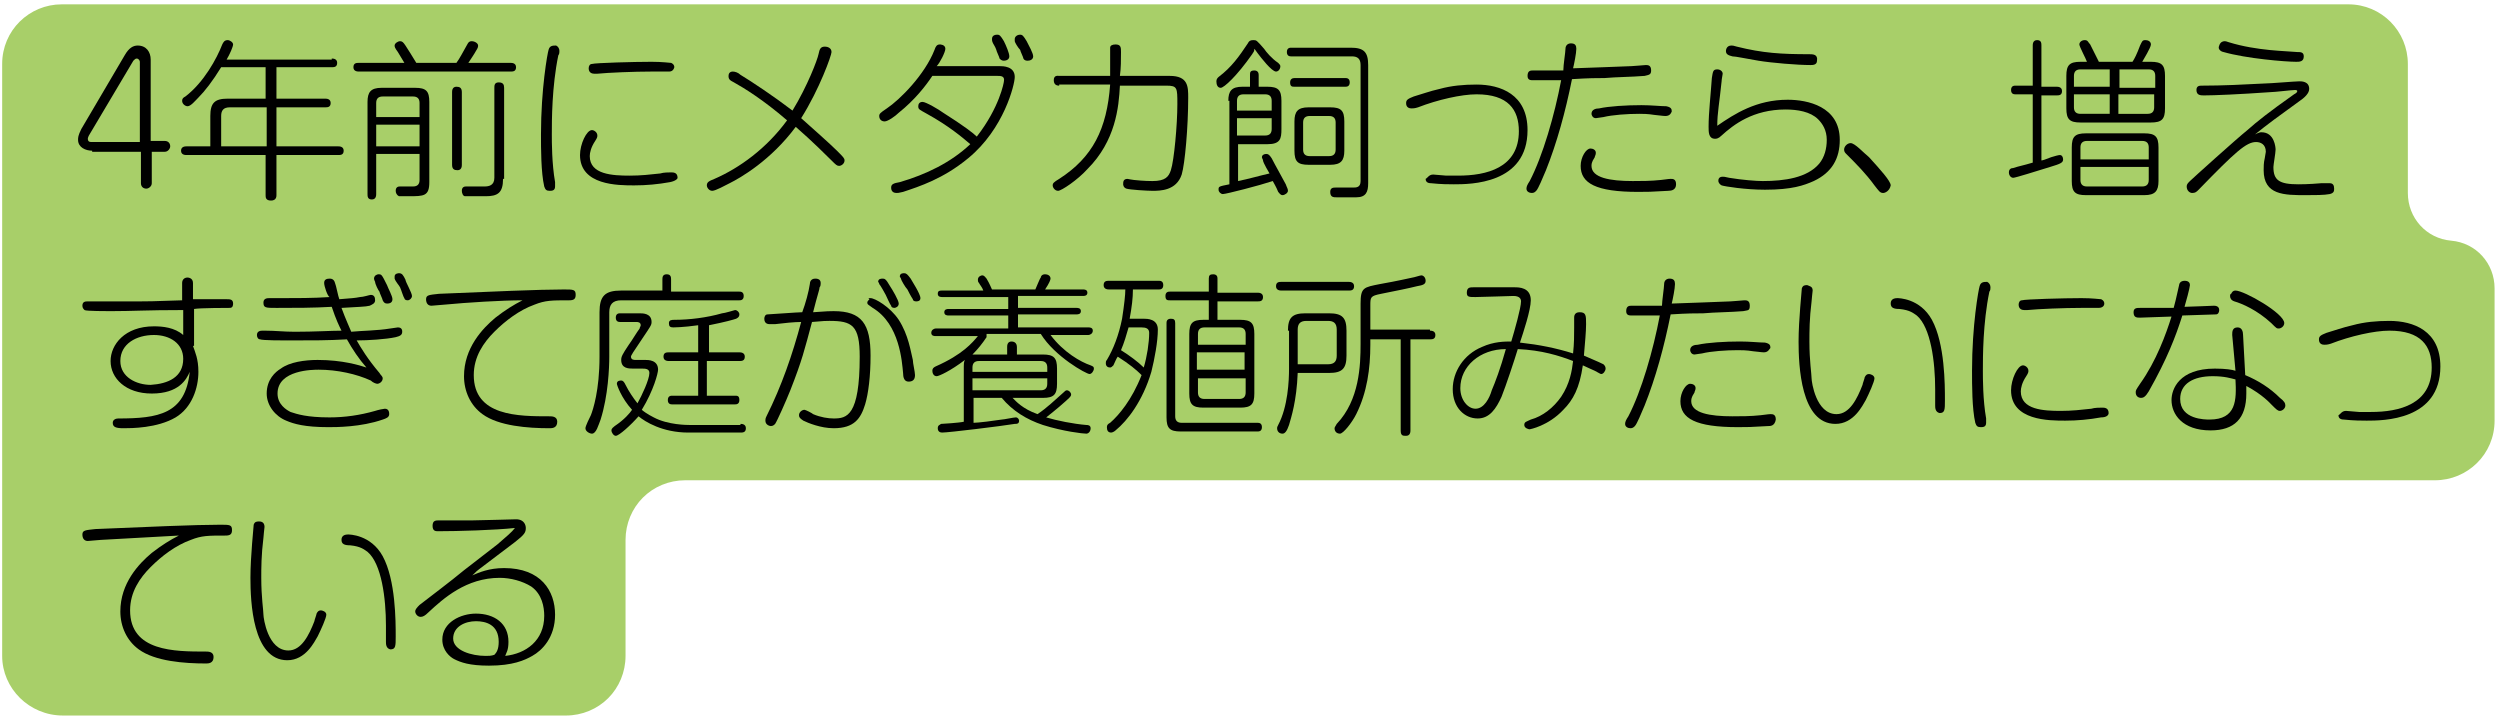 <?xml version="1.0" encoding="UTF-8"?>
<!-- Generator: Adobe Illustrator 27.3.1, SVG Export Plug-In . SVG Version: 6.00 Build 0)  -->
<svg xmlns="http://www.w3.org/2000/svg" xmlns:xlink="http://www.w3.org/1999/xlink" version="1.1" id="レイヤー_1" x="0px" y="0px" viewBox="0 0 230.6 66.4" style="enable-background:new 0 0 230.6 66.4;" xml:space="preserve">
<style type="text/css">
	.st0{fill:#A8CF69;}
</style>
<path class="st0" d="M0.2,60.5V44.2V22.5V5.9c0-3.1,2.5-5.5,5.5-5.5h210.9c3.1,0,5.5,2.5,5.5,5.5v11.9c0,2.3,1.7,4.2,4,4.4  c2.3,0.2,4,2.1,4,4.4v12.2c0,3.1-2.5,5.5-5.5,5.5H63.2c-1.5,0-2.9,0.6-3.9,1.6c-1,1-1.6,2.4-1.6,3.9v10.7c0,1.5-0.6,2.9-1.6,3.9  c-1,1-2.4,1.6-3.9,1.6H5.8C2.7,66,0.2,63.5,0.2,60.5"></path>
<g>
	<path d="M8.5,13.9c-0.6,0-1.3-0.3-1.3-1c0-0.2,0-0.4,0.3-1l4-6.8c0.4-0.7,0.8-0.9,1.2-0.9c0.8,0,1.2,0.6,1.2,1.3V13h1.3   c0.3,0,0.5,0.2,0.5,0.5c0,0.2-0.2,0.5-0.5,0.5H14v2.9c0,0.3-0.3,0.5-0.5,0.5c-0.3,0-0.5-0.2-0.5-0.5v-2.9H8.5z M12.9,13V5.7   c0-0.1-0.1-0.3-0.3-0.3c-0.1,0-0.2,0.1-0.3,0.2l-4.1,6.9c0,0-0.1,0.2-0.1,0.3c0,0.2,0.1,0.3,0.3,0.3H12.9z"></path>
</g>
<g>
	<path d="M30.6,5.4c0.1,0,0.5,0,0.5,0.4s-0.3,0.4-0.5,0.4h-5.1v2.9H30c0.1,0,0.5,0,0.5,0.4c0,0.4-0.3,0.4-0.5,0.4h-4.5v3.6h5.7   c0.1,0,0.5,0,0.5,0.4c0,0.4-0.3,0.4-0.5,0.4h-5.7v3.7c0,0.1,0,0.5-0.5,0.5s-0.5-0.3-0.5-0.5v-3.7h-7.3c-0.1,0-0.5,0-0.5-0.4   c0-0.4,0.4-0.4,0.5-0.4h2.2v-2.8c0-1.2,0.4-1.6,1.6-1.6h3.5V6.2h-4.1c-0.8,1.3-1.5,2.2-2.1,2.8c-0.3,0.3-0.7,0.8-1,0.8   c-0.2,0-0.5-0.2-0.5-0.5c0-0.2,0.1-0.3,0.3-0.4c1.7-1.3,2.9-3.5,3.4-4.8c0.1-0.2,0.2-0.4,0.5-0.4c0.2,0,0.5,0.2,0.5,0.4   c0,0.2-0.3,0.9-0.6,1.4H30.6z M24.6,13.5V9.9h-3.4c-0.6,0-0.8,0.3-0.8,0.8v2.8H24.6z"></path>
</g>
<g>
	<path d="M42.1,5.8c0.3-0.4,0.6-1,1-1.7c0.1-0.2,0.2-0.3,0.4-0.3c0.3,0,0.6,0.2,0.6,0.4c0,0.1,0,0.2-0.2,0.5   c-0.1,0.2-0.5,0.8-0.7,1.1h3.9c0.1,0,0.5,0,0.5,0.4s-0.3,0.4-0.5,0.4h-14c-0.1,0-0.5,0-0.5-0.4c0-0.4,0.3-0.4,0.5-0.4h4.2   c-0.2-0.3-0.4-0.7-0.6-1c-0.3-0.4-0.3-0.5-0.3-0.6c0-0.2,0.3-0.4,0.5-0.4c0.2,0,0.3,0.1,0.5,0.4c0.2,0.3,0.7,1.1,1,1.6H42.1z    M34.7,14.3v3.6c0,0.1,0,0.5-0.4,0.5c-0.4,0-0.4-0.3-0.4-0.5V9.4c0-0.9,0.3-1.3,1.3-1.3h3.1c1,0,1.3,0.3,1.3,1.3v7.4   c0,1.3-0.5,1.3-1.9,1.3c-0.3,0-0.8,0-0.9,0c-0.2-0.1-0.3-0.3-0.3-0.5c0-0.4,0.3-0.4,0.4-0.4c0.2,0,1,0,1.2,0c0.4,0,0.6-0.2,0.6-0.6   v-2.4H34.7z M34.7,10.8h4V9.5c0-0.4-0.2-0.6-0.6-0.6h-2.8c-0.4,0-0.6,0.2-0.6,0.6V10.8z M38.7,11.5h-4v2h4V11.5z M42.6,15.2   c0,0.1,0,0.5-0.4,0.5c-0.3,0-0.5-0.1-0.5-0.5V8.5c0-0.1,0-0.5,0.4-0.5c0.3,0,0.5,0.1,0.5,0.5V15.2z M46.4,16.5   c0,1.3-0.5,1.6-1.6,1.6c-0.4,0-1.8,0-1.9,0c-0.2,0-0.3-0.3-0.3-0.5c0-0.4,0.3-0.4,0.4-0.4c0.3,0,1.4,0,1.7,0c0.4,0,0.9-0.1,0.9-0.8   V8.1c0-0.2,0-0.5,0.4-0.5c0.4,0,0.5,0.2,0.5,0.5V16.5z"></path>
</g>
<g>
	<path d="M51.6,4.7c0,0.1,0,0.3-0.1,0.4c-0.6,2.9-0.6,6-0.6,7.3c0,0.7,0,2.7,0.3,4.4c0,0.1,0,0.3,0,0.4c0,0.4-0.3,0.4-0.5,0.4   c-0.3,0-0.4-0.1-0.5-0.4c-0.3-1.3-0.3-3.5-0.3-4.8c0-4.2,0.6-7.5,0.7-7.8c0.1-0.4,0.4-0.4,0.7-0.4C51.5,4.3,51.6,4.5,51.6,4.7z    M61.8,16.8c-1.1,0.2-2.2,0.3-3.3,0.3c-1.5,0-5,0-5-2.8c0-1,0.6-2.3,1.1-2.3c0.2,0,0.5,0.2,0.5,0.5c0,0.1,0,0.2-0.2,0.5   c-0.4,0.6-0.5,1.1-0.5,1.4c0,1.7,2.1,1.8,3.7,1.8c1,0,1.9-0.1,2.8-0.2c0.3-0.1,0.8-0.1,1-0.1c0.2,0,0.6,0,0.6,0.5   C62.5,16.5,62.3,16.7,61.8,16.8z M61.7,6.6c-0.1,0-0.2,0-0.3,0c-0.6,0-0.9,0-1.3,0c-1.6,0-4,0.1-5,0.2c-0.2,0-0.3,0-0.3,0   c-0.2,0-0.5-0.1-0.5-0.5c0-0.2,0.1-0.4,0.3-0.4c0.3-0.1,3.9-0.2,5.5-0.2c1,0,1.7,0.1,1.8,0.1c0,0,0.3,0.1,0.3,0.4   C62.1,6.6,61.8,6.6,61.7,6.6z"></path>
</g>
<g>
	<path d="M67.7,7.6c-0.4-0.2-0.5-0.3-0.5-0.6c0-0.2,0.1-0.4,0.4-0.4c0.2,0,0.5,0.1,0.7,0.3c1,0.6,3.1,2,4.8,3.3   c1.4-2.3,2.3-4.7,2.4-5.2c0.1-0.5,0.2-0.7,0.6-0.7c0.2,0,0.6,0.1,0.6,0.5c0,0.3-1.1,3.4-2.8,6.1c0.9,0.8,2.7,2.4,3.3,3   c0.6,0.6,0.7,0.7,0.7,0.9c0,0.3-0.3,0.5-0.5,0.5c-0.2,0-0.3-0.1-0.7-0.5c-0.3-0.3-1.8-1.8-3.3-3.1c-2.3,3.1-5.1,4.7-6.1,5.2   c-0.4,0.2-1.3,0.7-1.6,0.7c-0.3,0-0.5-0.3-0.5-0.5c0-0.3,0.2-0.4,0.7-0.6c2.3-1,4.8-2.8,6.7-5.4C70.4,9.2,68.6,8.1,67.7,7.6z"></path>
</g>
<g>
	<path d="M86,7c-0.6,0.9-1.6,2.2-3.1,3.4c-0.3,0.3-1,0.8-1.3,0.8c-0.3,0-0.5-0.2-0.5-0.5c0-0.2,0.1-0.3,0.7-0.7   c1.2-0.8,3.5-3.1,4.4-5.4c0.1-0.3,0.2-0.5,0.5-0.5c0,0,0.5,0,0.5,0.4c0,0.3-0.5,1.3-0.8,1.6h5.8c0.3,0,1.4,0,1.4,1   c0,0.7-1,4.8-4.3,7.5c-2.3,1.9-4.5,2.6-6,3.1c-0.4,0.1-0.5,0.1-0.6,0.1c-0.5,0-0.5-0.4-0.5-0.5c0-0.3,0.2-0.4,0.8-0.5   c2.4-0.7,4.7-1.8,6.5-3.5c-0.7-0.6-2-1.7-4-2.8c-0.7-0.4-0.8-0.4-0.8-0.7c0-0.2,0.1-0.4,0.4-0.4s1.5,0.7,1.9,1   c1.9,1.2,2.8,1.9,3.1,2.2c2.1-2.7,2.5-5,2.5-5.1C92.7,7,92.3,7,92,7H86z M91.6,4c-0.1-0.2-0.1-0.3-0.1-0.4c0-0.4,0.4-0.4,0.5-0.4   c0.2,0,0.3,0.1,0.6,0.6c0.2,0.4,0.5,1.1,0.5,1.4c0,0.3-0.3,0.4-0.5,0.4c-0.2,0-0.3-0.1-0.4-0.2c0-0.1-0.3-0.7-0.3-0.8   C91.8,4.3,91.7,4.2,91.6,4z M93.6,3.8c0-0.1,0-0.1,0-0.2c0-0.2,0.2-0.4,0.5-0.4c0.2,0,0.3,0.1,0.6,0.6c0.2,0.4,0.6,1.1,0.6,1.4   c0,0.3-0.3,0.4-0.5,0.4c-0.1,0-0.3,0-0.4-0.2c0-0.1-0.3-0.7-0.3-0.8C93.9,4.4,93.6,3.9,93.6,3.8z"></path>
</g>
<g>
	<path d="M97.7,7.9c-0.1,0-0.5,0-0.5-0.5S97.6,7,97.7,7h4.7c0-0.8,0-1.3,0-1.5c0-0.3,0-0.8,0-1.1c0-0.2,0.2-0.3,0.5-0.3   c0.5,0,0.5,0.3,0.5,0.7c0,0.7,0,1.5-0.1,2.2h4.6c1.7,0,1.7,1,1.7,2c0,2.7-0.3,6.1-0.6,7.1c-0.5,1.5-2,1.5-2.7,1.5   c-0.5,0-2.1-0.1-2.4-0.2c-0.3-0.1-0.3-0.4-0.3-0.4c0-0.2,0-0.5,0.4-0.5c0,0,0.5,0.1,0.6,0.1c0.9,0.1,1.6,0.1,1.7,0.1   c1.2,0,1.5-0.4,1.7-1c0.3-0.9,0.6-4.2,0.6-6.1c0-1.5,0-1.7-1-1.7h-4.3c-0.1,2-0.4,5.1-3,7.7c-0.9,1-2.4,2-2.7,2   c-0.3,0-0.5-0.3-0.5-0.5c0-0.2,0.1-0.3,0.6-0.6c3.1-2,4.4-4.6,4.7-8.7H97.7z"></path>
</g>
<g>
	<path d="M115.5,5c-1.4,2-2.6,3.1-2.9,3.1c-0.3,0-0.4-0.3-0.4-0.6c0-0.2,0.1-0.3,0.2-0.4c1.2-0.9,1.9-1.9,2.7-3.1   c0.1-0.2,0.2-0.3,0.5-0.3c0.3,0,0.3,0,1,0.8c0.2,0.3,0.7,0.9,1.3,1.3c0.1,0.1,0.2,0.2,0.2,0.3c0,0.3-0.2,0.5-0.4,0.5   c-0.4,0-1.4-1.3-1.7-1.7c-0.2-0.3-0.3-0.4-0.3-0.4C115.7,4.8,115.6,4.8,115.5,5z M113.3,9.3c0-0.9,0.3-1.3,1.3-1.3h0.7V6.9   c0-0.2,0-0.4,0.4-0.4c0.3,0,0.4,0.2,0.4,0.4V8h0.8c1,0,1.3,0.3,1.3,1.3v2.6c0,0.9-0.1,1.4-1.3,1.4h-2.7v3.4c1-0.2,2-0.5,2.9-0.7   c0,0-0.6-1-0.6-1.2c0-0.1-0.1-0.2-0.1-0.3c0-0.2,0.2-0.3,0.4-0.3c0.2,0,0.3,0.1,0.5,0.4c0.3,0.6,1.1,2,1.3,2.4   c0.1,0.3,0.2,0.4,0.2,0.6c0,0.2-0.3,0.4-0.5,0.4c-0.2,0-0.3-0.2-0.4-0.3c-0.2-0.5-0.4-0.8-0.5-1c-1.2,0.4-4.3,1.2-4.6,1.2   c-0.2,0-0.4-0.2-0.4-0.4c0-0.3,0-0.3,1-0.5V9.3z M114.1,10.2h3.2V9.3c0-0.4-0.2-0.6-0.6-0.6h-2c-0.4,0-0.6,0.2-0.6,0.6V10.2z    M117.3,10.9h-3.2v1.6h2.6c0.4,0,0.6-0.2,0.6-0.6V10.9z M124.6,4.4c1.2,0,1.6,0.4,1.6,1.6v10.9c0,0.8-0.2,1.3-1.1,1.3   c-0.1,0-0.3,0-1.8,0c-0.3,0-0.6,0-0.6-0.5c0-0.4,0.3-0.4,0.5-0.4c0.2,0,1.3,0,1.6,0c0.3,0,0.7,0,0.7-0.6V6c0-0.6-0.3-0.8-0.8-0.8   h-5.6c-0.1,0-0.4,0-0.4-0.4c0-0.4,0.3-0.4,0.4-0.4H124.6z M119.4,8c-0.2,0-0.4,0-0.4-0.4c0-0.3,0.2-0.4,0.4-0.4h4.7   c0.1,0,0.4,0,0.4,0.4c0,0.4-0.3,0.4-0.4,0.4H119.4z M124,13.9c0,0.9-0.3,1.3-1.3,1.3h-2c-1,0-1.3-0.3-1.3-1.3v-2.7   c0-0.9,0.3-1.3,1.3-1.3h2c1,0,1.3,0.3,1.3,1.3V13.9z M123.2,11.3c0-0.4-0.2-0.6-0.6-0.6h-1.8c-0.4,0-0.6,0.2-0.6,0.6v2.5   c0,0.4,0.2,0.6,0.6,0.6h1.8c0.4,0,0.6-0.2,0.6-0.6V11.3z"></path>
</g>
<g>
	<path d="M132.2,16.1c0.2,0,1,0.1,1.2,0.1c0.4,0,0.8,0,1.1,0c2.6,0,5.6-0.7,5.6-4.1c0-2-1-3.4-3.9-3.4c-1.4,0-3.6,0.5-5.4,1.2   c-0.3,0.1-0.5,0.1-0.6,0.1c-0.5,0-0.5-0.4-0.5-0.5c0-0.3,0.2-0.4,0.7-0.6c0.7-0.2,1.5-0.5,2.4-0.7c1.1-0.3,2.2-0.4,3.4-0.4   c2.2,0,4.7,0.9,4.7,4.2c0,5-5.3,5-6.8,5c-0.4,0-1.2,0-2.1-0.1c-0.1,0-0.5,0-0.5-0.4C131.7,16.4,131.8,16.1,132.2,16.1z"></path>
</g>
<g>
	<path d="M144.4,4.5c0-0.3,0.2-0.5,0.5-0.5c0.4,0,0.5,0.2,0.5,0.5c0,0.4-0.2,1.4-0.3,1.8c2.6-0.1,3.1-0.1,5.4-0.2   c0.2,0,1.2-0.1,1.3-0.1c0.2,0,0.5,0,0.5,0.5c0,0.4-0.2,0.4-0.6,0.5c-1.2,0.1-2.6,0.1-3.7,0.2c-0.7,0-1.4,0-3,0.1   c-0.6,3-1.4,5.9-2.4,8.4c-0.3,0.7-0.7,1.7-0.9,1.9c-0.1,0.1-0.2,0.2-0.4,0.2c-0.2,0-0.5-0.1-0.5-0.4c0-0.2,0.1-0.4,0.3-0.7   c1.2-2.3,2.3-6.1,2.9-9.3c-0.4,0-2.3,0-2.6,0c-0.2,0-0.5,0-0.5-0.4c0-0.5,0.3-0.5,0.5-0.5c0.2,0,1.2,0,1.4,0c0.2,0,0.8,0,1.4,0   C144.2,6,144.4,4.8,144.4,4.5z M153.9,17.6c-1.7,0.1-1.9,0.1-2.8,0.1c-3.9,0-5.3-0.8-5.3-2.4c0-0.8,0.5-1.6,0.9-1.6   c0.2,0,0.5,0.1,0.5,0.4c0,0.2-0.1,0.3-0.1,0.4c-0.1,0.2-0.3,0.4-0.3,0.8c0,1.1,1.7,1.4,3.8,1.4c0.7,0,1.7,0,2.6-0.1   c0.1,0,0.7-0.1,0.9-0.1s0.5,0,0.5,0.5C154.6,17.5,154.2,17.6,153.9,17.6z M153.6,10.7c-0.2,0-0.9-0.1-1-0.1   c-0.6-0.1-1.1-0.1-1.4-0.1c-1.1,0-2.5,0.1-3.3,0.3c-0.1,0-0.6,0.1-0.7,0.1c-0.3,0-0.4-0.3-0.4-0.4c0-0.4,0.4-0.5,0.7-0.5   c0.9-0.2,2.5-0.3,3.9-0.3c0.9,0,1.8,0.1,2.3,0.1c0.5,0.1,0.5,0.3,0.5,0.5C154.1,10.5,154,10.7,153.6,10.7z"></path>
</g>
<g>
	<path d="M164.9,9.2c1.8,0,4.8,0.6,4.8,3.7c0,1.7-0.7,3-2.4,3.8c-0.9,0.4-2,0.8-4.5,0.8c-1.8,0-3.7-0.3-4-0.4   c-0.2-0.1-0.3-0.3-0.3-0.4c0-0.1,0-0.4,0.4-0.4c0.1,0,0.2,0,0.6,0.1c1.2,0.2,2.5,0.3,3.1,0.3c2,0,4.1-0.3,5.2-1.6   c0.5-0.6,0.7-1.4,0.7-2.2c0-0.9-0.4-1.5-0.8-1.9c-0.7-0.7-1.9-0.9-3-0.9c-3,0-4.8,1.4-5.9,2.4c-0.3,0.3-0.5,0.3-0.6,0.3   c-0.6,0-0.6-0.6-0.6-1.1c0-1.3,0.2-3,0.3-4.5c0.1-0.6,0.1-0.8,0.5-0.8c0.3,0,0.5,0.2,0.5,0.4c0,0.1-0.1,0.5-0.1,0.7   c-0.2,2-0.4,2.9-0.4,4.1C160,10.5,162,9.2,164.9,9.2z M167,6c-1.2,0-3.6-0.2-4.8-0.4c-1.2-0.2-2.1-0.4-2.4-0.4   c-0.4-0.1-0.6-0.2-0.6-0.5c0,0,0-0.5,0.5-0.5c0.1,0,0.2,0,0.5,0.1c2.4,0.6,4.1,0.7,6.7,0.7c0.3,0,0.8,0,0.7,0.6   C167.6,6,167.2,6,167,6z"></path>
</g>
<g>
	<path d="M173.7,17.8c-0.3,0-0.4-0.2-0.8-0.7c-0.8-1.1-1.7-2-2.6-2.9c-0.1-0.1-0.2-0.2-0.2-0.4c0-0.3,0.3-0.6,0.6-0.6   c0.4,0,1.2,0.9,1.7,1.3c1,1.1,2,2.2,2,2.6C174.3,17.6,173.9,17.8,173.7,17.8z"></path>
</g>
<g>
	<path d="M187.5,8.7h-1.6c-0.1,0-0.4,0-0.4-0.4c0-0.4,0.3-0.4,0.4-0.4h1.6V4.2c0-0.1,0-0.5,0.4-0.5c0.4,0,0.4,0.3,0.4,0.5v3.8h1.4   c0.1,0,0.5,0,0.5,0.4c0,0.4-0.3,0.4-0.5,0.4h-1.4v6c0.1,0,0.4-0.1,0.9-0.3c0.3-0.1,0.7-0.2,0.8-0.2c0.2,0,0.3,0.2,0.3,0.4   c0,0.3-0.2,0.4-1.2,0.7c-1.3,0.4-3.2,1-3.4,1c-0.2,0-0.4-0.2-0.4-0.5c0-0.3,0.2-0.4,0.4-0.4c0.6-0.2,0.8-0.2,1.8-0.5V8.7z    M192.5,5.7c-0.1-0.3-0.7-1.4-0.7-1.6c0-0.2,0.2-0.4,0.5-0.4c0.3,0,0.3,0.2,0.5,0.4c0.1,0.2,0.5,1,0.8,1.6h3.1   c0.2-0.3,0.4-0.7,0.7-1.5c0.2-0.4,0.2-0.5,0.5-0.5c0.2,0,0.5,0.1,0.5,0.4c0,0.3-0.7,1.4-0.8,1.6h0.8c1,0,1.3,0.3,1.3,1.3v3   c0,1-0.3,1.3-1.3,1.3h-6.5c-1,0-1.3-0.3-1.3-1.3V7c0-1,0.3-1.3,1.3-1.3H192.5z M199.1,16.7c0,0.9-0.3,1.3-1.3,1.3h-5.4   c-1,0-1.3-0.3-1.3-1.3v-3.1c0-1,0.3-1.3,1.3-1.3h5.4c1,0,1.3,0.3,1.3,1.3V16.7z M194.6,8.1V6.4h-2.7c-0.4,0-0.6,0.2-0.6,0.6v1   H194.6z M194.6,8.7h-3.3v1.2c0,0.4,0.2,0.6,0.6,0.6h2.7V8.7z M198.2,14.7v-1.1c0-0.4-0.2-0.6-0.6-0.6h-5.1c-0.4,0-0.6,0.2-0.6,0.6   v1.1H198.2z M198.2,15.4h-6.3v1.2c0,0.4,0.2,0.6,0.6,0.6h5.1c0.4,0,0.6-0.2,0.6-0.6V15.4z M195.4,8.1h3.4V7c0-0.4-0.2-0.6-0.6-0.6   h-2.7V8.1z M195.4,8.7v1.8h2.7c0.4,0,0.6-0.2,0.6-0.6V8.7H195.4z"></path>
</g>
<g>
	<path d="M208.6,12.2c1.2,0,1.3,1.4,1.3,1.6c0,0.3-0.2,1.4-0.2,1.6c0,1.2,0.5,1.6,2.3,1.6c0.1,0,1,0,2.1-0.1c0.1,0,0.7,0,0.8,0   c0.3,0,0.4,0.2,0.4,0.5c0,0.2,0,0.4-0.4,0.5c-0.5,0.1-1.4,0.1-2.2,0.1c-2,0-3.9,0-3.9-2.3c0-0.3,0-0.7,0.1-1.1   c0-0.1,0.1-0.5,0.1-0.6c0-0.7-0.5-0.9-0.9-0.9c-0.9,0-1.9,0.9-5.3,4.4c-0.2,0.2-0.3,0.3-0.6,0.3c-0.2,0-0.5-0.2-0.5-0.6   c0-0.2,0.1-0.3,0.3-0.5c0.2-0.2,4.3-3.9,5.3-4.7c0.9-0.8,1.9-1.6,4.3-3.3c0.2-0.1,0.3-0.2,0.3-0.3c0-0.1-0.2-0.1-0.2-0.1   c-0.3,0-1.9,0.2-2.3,0.2c-2.8,0.2-5.2,0.3-6.1,0.3c-0.3,0-0.7,0-0.7-0.5c0-0.4,0.3-0.4,0.5-0.4c1.9,0,3.9-0.1,5.8-0.2   c0.5,0,2.8-0.2,3.2-0.2c0.2,0,0.9,0,0.9,0.7c0,0.4-0.4,0.8-1,1.2c-1.8,1.3-2.9,2.1-4,3C208.4,12.2,208.5,12.2,208.6,12.2z    M205.2,3.8c0.1,0,0.1,0,0.4,0.1c2.6,0.8,5.3,0.8,6.3,0.9c0.3,0,0.6,0,0.6,0.4c0,0.5-0.4,0.5-0.7,0.5c-1,0-4.6-0.3-6.7-0.9   c-0.1,0-0.6-0.2-0.4-0.6C204.8,3.9,205,3.8,205.2,3.8z"></path>
</g>
<g>
	<path d="M17.8,31.9c0.2,0.6,0.5,1.2,0.5,2.4c0,1.5-0.6,3.3-2.1,4.2c-1.7,1-4.1,1-4.8,1c-0.7,0-1-0.1-1-0.5c0-0.3,0.3-0.4,0.5-0.4   c3.7,0,6.2-0.4,6.6-4.3c-0.3,0.7-1,2-3.5,2c-2.4,0-3.8-1.4-3.8-3c0-1.5,1.3-3.2,4-3.2c0.8,0,1.9,0.1,2.7,0.8l0-2.3   c-3.5,0-4.6,0.1-6.7,0.1c-0.3,0-2.3,0-2.4-0.1c-0.1-0.1-0.2-0.2-0.2-0.4c0-0.4,0.3-0.4,0.5-0.4c0.8,0,4.1,0,4.8,0   c0.7,0,1,0,3.9-0.1l0-1.6c0-0.3,0.2-0.5,0.5-0.5c0,0,0.5,0,0.5,0.5v1.5c0.5,0,3,0,3.1,0c0.3,0,0.6,0,0.6,0.4c0,0.1,0,0.4-0.3,0.4   c-0.1,0-2.8,0-3.3,0.1V31.9z M16.9,33.1c0-1.4-1.2-2.2-2.7-2.2c-1.6,0-3.1,0.8-3.1,2.4c0,1.5,1.5,2.2,2.8,2.2   C15.5,35.4,16.9,34.8,16.9,33.1z"></path>
</g>
<g>
	<path d="M29.9,26.1c0-0.3,0.2-0.4,0.5-0.4c0.1,0,0.4,0,0.5,0.4c0.1,0.2,0.3,1.3,0.4,1.5c1.2-0.1,1.4-0.1,1.9-0.2   c0.3,0,0.9-0.2,1-0.2c0.3,0,0.4,0.2,0.4,0.5c0,0.3-0.3,0.4-0.5,0.5c-0.4,0.1-1,0.1-2.6,0.2c0.4,1.1,0.7,1.7,0.9,2.2   c1-0.1,2.4-0.1,3.6-0.3c0.1,0,0.6-0.1,0.7-0.1c0.4,0,0.4,0.3,0.4,0.4c0,0.3-0.2,0.4-0.6,0.5c-0.9,0.2-2.6,0.3-3.6,0.3   c0.4,0.7,1,1.7,2.1,3c0.1,0.2,0.3,0.3,0.3,0.5c0,0.3-0.3,0.5-0.5,0.5c-0.1,0-0.4-0.1-0.6-0.3c-1.3-0.6-3.1-1-4.8-1   c-0.5,0-3.8,0-3.8,2.2c0,1,0.8,1.5,1.2,1.7c0.6,0.2,1.5,0.5,3.6,0.5c1.4,0,2.8-0.2,4.2-0.6c0.3-0.1,0.8-0.2,0.9-0.2   c0.4,0,0.4,0.4,0.4,0.5c0,0.3-0.3,0.4-0.6,0.5c-2,0.7-4.3,0.7-5,0.7c-2.2,0-3.2-0.3-3.9-0.6c-1-0.4-1.8-1.4-1.8-2.5   c0-1.3,0.8-2,1.3-2.3c0.8-0.6,2.2-0.8,3.4-0.8c2.3,0,3.9,0.5,4.5,0.7c-0.7-0.8-1.3-1.7-1.8-2.6c-1.8,0.1-3,0.1-5.5,0.1   c-0.4,0-2.3,0-2.5-0.1c-0.2,0-0.3-0.2-0.3-0.4c0-0.4,0.4-0.4,0.5-0.4c0,0,0.2,0,0.3,0c0.9,0,1.7,0.1,2.7,0.1c1.8,0,3.4-0.1,4.3-0.1   c-0.2-0.4-0.5-1-0.9-2.2c-1.7,0.1-3.4,0.1-5.1,0.1c-1,0-1.2,0-1.2-0.5c0-0.4,0.4-0.4,0.5-0.4c0.1,0,0.8,0,1,0c1.5,0,3.1,0,4.6-0.1   C30.2,27.3,29.9,26.4,29.9,26.1z M34.6,26c0,0-0.1-0.2-0.1-0.3c0-0.3,0.3-0.4,0.4-0.4c0.3,0,0.3,0,0.8,1c0.1,0.3,0.5,1,0.5,1.3   c0,0.4-0.4,0.4-0.5,0.4c-0.2,0-0.3-0.1-0.4-0.3c0-0.1-0.3-0.7-0.3-0.8C34.9,26.8,34.6,26.2,34.6,26z M36.4,25.7c0,0,0-0.1,0-0.2   c0-0.3,0.4-0.3,0.4-0.3c0.3,0,0.4,0.2,0.6,0.6C37.4,26,38,27,38,27.3c0,0.2-0.2,0.4-0.4,0.4c-0.2,0-0.3-0.1-0.3-0.2   c-0.1-0.1-0.3-0.8-0.4-1S36.5,26,36.4,25.7z"></path>
</g>
<g>
	<path d="M41,28.1c-0.2,0-1,0.1-1.2,0.1c-0.3,0-0.5-0.2-0.5-0.6c0-0.4,0.3-0.4,1.2-0.5c4.7-0.2,9.3-0.4,11.5-0.4   c0.9,0,1.1,0,1.1,0.5c0,0.4-0.2,0.5-0.6,0.5c-1.6,0-2.2,0-3.2,0.4c-1.4,0.5-2.7,1.5-3.7,2.5c-1,1-1.9,2.3-1.9,4   c0,3.8,4.1,3.8,7,3.8c0.2,0,0.7,0,0.7,0.5c0,0.6-0.5,0.6-0.7,0.6c-2,0-4.7-0.2-6.2-1.3c-1.1-0.8-1.7-2.1-1.7-3.5   c0-2.6,1.7-4.4,2.9-5.4c0.9-0.7,1.7-1.2,2.5-1.6C46.3,27.7,43.1,27.9,41,28.1z"></path>
</g>
<g>
	<path d="M61.1,25.8c0-0.2,0-0.5,0.4-0.5c0.4,0,0.4,0.3,0.4,0.5v1.1h6.3c0.1,0,0.4,0,0.4,0.4c0,0.4-0.3,0.4-0.4,0.4H57.3   c-0.8,0-1.1,0.4-1.1,1.1v4.1c0,1-0.1,3.6-0.8,5.8C55.2,39.2,55,40,54.6,40c-0.2,0-0.6-0.2-0.6-0.5c0-0.2,0.4-1,0.5-1.2   c0.2-0.5,0.8-2.3,0.8-5.4v-4.1c0-1.5,0.5-2,2-2h3.8V25.8z M68.3,39.1c0.1,0,0.5,0,0.5,0.4c0,0.4-0.3,0.4-0.5,0.4h-4.8   c-2.4,0-4-1-4.6-1.5c-0.7,0.8-1.8,1.8-2.1,1.8c-0.2,0-0.4-0.3-0.4-0.5s0.2-0.3,0.3-0.4c0.9-0.6,1.4-1.2,1.6-1.5   c-1-1.1-1.4-2.3-1.4-2.4c0-0.3,0.3-0.3,0.4-0.3c0.2,0,0.3,0.2,0.4,0.4c0.3,0.6,0.7,1.2,1.1,1.7c0.4-0.7,1.1-2.2,1.1-2.8   c0-0.4-0.4-0.4-0.7-0.4h-0.8c-0.4,0-1.1,0-1.1-0.8c0-0.3,0.1-0.5,0.7-1.4c0.3-0.4,0.7-1.1,1-1.5c0-0.1,0.1-0.2,0.1-0.3   c0-0.3-0.3-0.3-0.4-0.3h-1.5c-0.1,0-0.4,0-0.4-0.4c0-0.4,0.3-0.4,0.4-0.4h1.8c0.3,0,1.1,0,1.1,0.8c0,0.3-0.1,0.4-0.9,1.6   c-0.2,0.3-0.6,0.9-0.8,1.2c-0.1,0.2-0.2,0.3-0.2,0.4c0,0.3,0.3,0.3,0.4,0.3h0.9c0.3,0,1.2,0,1.2,0.9c0,0.3-0.4,1.9-1.5,3.7   c0.1,0.1,0.5,0.4,1.1,0.7c1.3,0.7,3.1,0.7,3.3,0.7H68.3z M65.2,32.5h3c0.1,0,0.5,0,0.5,0.4c0,0.4-0.3,0.4-0.5,0.4h-3v3.2h2.6   c0.2,0,0.4,0,0.4,0.4c0,0.4-0.3,0.4-0.4,0.4H62c-0.1,0-0.4,0-0.4-0.4c0-0.4,0.3-0.4,0.4-0.4h2.4v-3.2h-2.7c-0.1,0-0.5,0-0.5-0.4   c0-0.4,0.3-0.4,0.5-0.4h2.7V30c-1.4,0.2-2.3,0.2-2.3,0.2c-0.3,0-0.4-0.1-0.4-0.4c0-0.3,0.3-0.3,0.5-0.3c1.4,0,3-0.2,4.4-0.6   c0.2,0,1.2-0.3,1.2-0.3c0.2,0,0.4,0.2,0.4,0.4c0,0.2-0.1,0.3-0.3,0.4c-0.3,0.1-1,0.3-2.5,0.6V32.5z"></path>
</g>
<g>
	<path d="M74.7,26.2c0-0.2,0.1-0.5,0.5-0.5c0.1,0,0.5,0,0.5,0.4c0,0.1,0,0.3-0.1,0.4c0,0.2-0.2,0.7-0.6,2.3c1.3-0.1,1.6-0.1,1.9-0.1   c2.6,0,3.4,1.2,3.4,4.1c0,1.9-0.2,3.5-0.5,4.5c-0.4,1.3-1,2.2-2.9,2.2c-1.2,0-2.4-0.5-2.8-0.7c-0.3-0.2-0.4-0.3-0.4-0.5   c0-0.3,0.3-0.5,0.5-0.5c0.1,0,0.7,0.3,0.8,0.4c0.7,0.3,1.4,0.4,1.9,0.4c1.2,0,2.4-0.2,2.4-5.7c0-2.9-0.7-3.3-2.8-3.3   c-0.4,0-0.4,0-1.6,0.1c-0.7,2.6-0.9,3.5-2,6.3c-0.4,1-1.2,2.8-1.4,3.1c-0.1,0.1-0.2,0.2-0.4,0.2c-0.1,0-0.5-0.1-0.5-0.5   c0-0.1,0-0.2,0.1-0.4c1.4-2.8,2.4-5.7,3.2-8.7c-0.6,0-1.6,0.1-2.4,0.2c-0.3,0-0.4,0-0.5,0c-0.1,0-0.5,0-0.5-0.5   c0-0.2,0.1-0.4,0.3-0.4c0.2,0,2.8-0.2,3.2-0.2C74.3,28,74.6,26.9,74.7,26.2z M80.3,27.5c0.4,0,1.8,0.8,2.6,2   c0.9,1.4,1.1,2.9,1.3,3.7c0,0.3,0.2,1.1,0.2,1.4c0,0.5-0.3,0.6-0.6,0.6c-0.4,0-0.5-0.4-0.5-0.8c-0.1-1-0.3-4.5-2.8-6   c-0.4-0.3-0.5-0.3-0.5-0.5c0-0.1,0.1-0.2,0.2-0.3C80,27.5,80.2,27.5,80.3,27.5z M81.1,26.2c0-0.1-0.1-0.2-0.1-0.2   c0-0.3,0.3-0.3,0.4-0.3c0.2,0,0.3,0,0.7,0.7c0.2,0.3,0.8,1.3,0.8,1.6c0,0.3-0.3,0.4-0.4,0.4c-0.2,0-0.3-0.1-0.3-0.2   c-0.1-0.1-0.4-0.8-0.5-1C81.6,27,81.2,26.3,81.1,26.2z M83.1,25.7c0-0.1-0.1-0.1-0.1-0.2c0-0.3,0.3-0.3,0.4-0.3   c0.2,0,0.3,0.1,0.6,0.5c0.1,0.2,0.9,1.4,0.9,1.8c0,0.3-0.3,0.3-0.4,0.3c-0.2,0-0.3-0.1-0.3-0.2c-0.2-0.3-0.4-0.7-0.5-0.9   C83.5,26.5,83.1,25.8,83.1,25.7z"></path>
</g>
<g>
	<path d="M91,31.1c-0.4,0.6-0.8,1.1-1.3,1.6c0.2,0,0.3,0,0.5,0h2.7V32c0-0.1,0-0.5,0.4-0.5c0.4,0,0.5,0.3,0.5,0.5v0.7h2.4   c1,0,1.3,0.3,1.3,1.3v1.4c0,1-0.3,1.3-1.3,1.3h-2.8c0.3,0.3,0.9,1,2.3,1.5c0.9-0.6,1.6-1.3,2.4-2c0.1-0.1,0.2-0.2,0.3-0.2   c0.2,0,0.4,0.2,0.4,0.4c0,0.2-0.3,0.4-0.5,0.6c-0.1,0.1-0.9,0.8-1.8,1.5c1,0.3,2.5,0.6,3.7,0.7c0.1,0,0.4,0,0.4,0.3   c0,0.3-0.2,0.5-0.4,0.5c-0.3,0-2.1-0.2-4-0.8c-1.5-0.5-2.8-1.3-3.8-2.5h-2.6V39c0.4,0,2-0.2,2.6-0.3c0.2,0,1.1-0.2,1.3-0.2   c0.2,0,0.3,0.2,0.3,0.3c0,0.3-0.2,0.3-0.4,0.3c-1.2,0.2-6.1,0.8-6.7,0.8c-0.2,0-0.4-0.1-0.4-0.4c0-0.3,0.2-0.3,0.3-0.4   c0.1,0,1.7-0.1,2.1-0.2v-5.1c0-0.2,0-0.4,0.1-0.6c-1.3,1-2.4,1.5-2.6,1.5c-0.3,0-0.4-0.3-0.4-0.5c0-0.2,0.1-0.3,0.3-0.4   c2.5-1.1,3.4-2.2,3.9-2.8h-3.9c-0.1,0-0.4,0-0.4-0.3s0.3-0.4,0.4-0.4h6.7v-1.2h-5.5c-0.1,0-0.4,0-0.4-0.3c0-0.3,0.3-0.3,0.4-0.3   h5.5v-1.1h-6.1c-0.1,0-0.4,0-0.4-0.3s0.2-0.3,0.4-0.3h3.8c-0.1-0.3-0.3-0.5-0.4-0.7c-0.1-0.1-0.1-0.2-0.1-0.3   c0-0.3,0.3-0.4,0.4-0.4c0.2,0,0.3,0.2,0.4,0.3c0.3,0.5,0.4,0.8,0.5,1h4c0.1-0.2,0.4-1,0.5-1.1c0-0.1,0.1-0.3,0.4-0.3   c0.2,0,0.5,0.1,0.5,0.4c0,0.1-0.1,0.4-0.5,1h3.5c0.1,0,0.4,0,0.4,0.3c0,0.3-0.3,0.3-0.4,0.3h-6v1.1h5.4c0.1,0,0.4,0,0.4,0.3   c0,0.3-0.3,0.3-0.4,0.3h-5.4v1.2h6.5c0.1,0,0.4,0,0.4,0.3c0,0.3-0.3,0.4-0.4,0.4h-3.5c1.2,1.6,2.8,2.5,3.7,2.8   c0.2,0.1,0.3,0.1,0.3,0.3c0,0.2-0.2,0.5-0.4,0.5c-0.3,0-3.2-1.6-4.5-3.7H91z M89.7,34.3h6.9v-0.4c0-0.4-0.2-0.6-0.6-0.6h-5.7   c-0.4,0-0.6,0.2-0.6,0.6V34.3z M96.6,34.9h-6.9V36H96c0.4,0,0.6-0.2,0.6-0.6V34.9z"></path>
</g>
<g>
	<path d="M102.3,26.7c-0.1,0-0.5,0-0.5-0.4c0-0.4,0.3-0.4,0.5-0.4h4.6c0.1,0,0.4,0,0.4,0.4c0,0.4-0.3,0.4-0.4,0.4h-2.4   c0,0.8-0.1,1.6-0.3,2.7h1.3c0.3,0,1.3,0,1.3,1c0,1.1-0.3,2.7-0.6,3.9c-0.8,2.7-2.2,4.5-3.3,5.4c-0.1,0.1-0.3,0.2-0.4,0.2   c-0.3,0-0.4-0.2-0.4-0.5c0-0.2,0.1-0.3,0.3-0.4c0.8-0.7,2-2.1,2.9-4.4c-0.5-0.5-1.1-1-2.2-1.7c-0.1,0.1-0.3,0.6-0.4,0.8   c-0.1,0.1-0.2,0.2-0.3,0.2c-0.2,0-0.4-0.1-0.4-0.4c0-0.1,0-0.2,0.1-0.3c0.6-1,1.1-2.3,1.4-3.8c0.2-1.3,0.3-2.2,0.3-2.7H102.3z    M104.1,30.2c-0.2,0.7-0.4,1.4-0.7,2.1c0.8,0.5,1.6,1.1,2.1,1.6c0.3-1,0.5-2.3,0.5-3.2c0-0.4-0.3-0.5-0.7-0.5H104.1z M111.5,29.4   v-1.7h-3.6c-0.2,0-0.4,0-0.4-0.4c0-0.4,0.3-0.4,0.4-0.4h3.6v-1.2c0-0.3,0.1-0.4,0.4-0.4c0.4,0,0.4,0.3,0.4,0.4V27h3.7   c0.1,0,0.5,0,0.5,0.4c0,0.4-0.3,0.4-0.5,0.4h-3.7v1.7h2.1c1,0,1.3,0.3,1.3,1.3v5.5c0,1-0.3,1.3-1.3,1.3H111c-1,0-1.3-0.3-1.3-1.3   v-5.5c0-1,0.3-1.3,1.3-1.3H111.5z M108.9,39.8c-1,0-1.3-0.3-1.3-1.3v-8.7c0-0.1,0-0.4,0.4-0.4c0.3,0,0.4,0.1,0.4,0.4v8.6   c0,0.4,0.2,0.6,0.6,0.6h7c0.1,0,0.4,0,0.4,0.4c0,0.4-0.3,0.4-0.4,0.4H108.9z M110.5,31.8h4.4v-1c0-0.4-0.2-0.6-0.6-0.6h-3.2   c-0.4,0-0.6,0.2-0.6,0.6V31.8z M114.8,32.5h-4.4v1.6h4.4V32.5z M110.5,34.9v1.3c0,0.4,0.2,0.6,0.6,0.6h3.2c0.4,0,0.6-0.2,0.6-0.6   v-1.3H110.5z"></path>
</g>
<g>
	<path d="M118.8,30.5c0-1.2,0.4-1.6,1.6-1.6h2.2c1.2,0,1.6,0.4,1.6,1.6v2.3c0,1.2-0.4,1.6-1.6,1.6h-2.9c-0.1,2.6-0.6,4.1-0.8,4.8   c-0.2,0.6-0.4,0.8-0.6,0.8c-0.3,0-0.5-0.2-0.5-0.5c0-0.1,0-0.1,0.1-0.3c0.9-1.7,1-4.1,1-5.2V30.5z M124.4,26c0.1,0,0.5,0,0.5,0.4   s-0.3,0.4-0.5,0.4h-6.2c-0.1,0-0.5,0-0.5-0.4s0.3-0.4,0.5-0.4H124.4z M119.6,33.6h2.9c0.6,0,0.8-0.3,0.8-0.8v-2.4   c0-0.6-0.3-0.8-0.8-0.8h-2c-0.6,0-0.8,0.3-0.8,0.8V33.6z M131.9,30.5c0.1,0,0.5,0,0.5,0.4c0,0.4-0.3,0.4-0.5,0.4h-1.8v8.4   c0,0.1,0,0.5-0.4,0.5c-0.3,0-0.5,0-0.5-0.5v-8.4h-2.8v0.5c0,2.2-0.3,4.4-1.3,6.4c-0.4,0.8-1.2,1.8-1.5,1.8c-0.3,0-0.5-0.2-0.5-0.5   c0-0.1,0.1-0.2,0.2-0.4c2.1-2.2,2.2-5.4,2.2-7.4v-3.7c0-1.5,0.3-1.5,1.8-1.8c1.7-0.3,2.5-0.5,3-0.6c0.1,0,0.7-0.2,0.8-0.2   c0.2,0,0.4,0.2,0.4,0.5c0,0.3-0.2,0.4-0.8,0.5c-0.8,0.2-1.8,0.4-3.3,0.7c-1,0.2-1,0.3-1,1.1v2.2H131.9z"></path>
</g>
<g>
	<path d="M145.2,30.2c0-0.1,0-0.7,0-0.9c0-0.1,0-0.5,0.5-0.5c0.6,0,0.6,0.3,0.6,1.1c0,0.7-0.1,1.7-0.2,2.9c1.4,0.6,1.6,0.7,1.8,0.8   c0.1,0.1,0.2,0.2,0.2,0.4c0,0.2-0.2,0.5-0.4,0.5c-0.1,0-0.2-0.1-0.6-0.3c-0.2-0.1-0.7-0.3-1.1-0.5c-0.3,2.1-0.9,3.2-1.8,4.1   c-1.4,1.5-3.1,1.8-3.1,1.8c-0.1,0-0.5-0.1-0.5-0.4c0-0.3,0.2-0.3,0.6-0.5c1.1-0.3,2.1-1.1,2.8-2.1c0.8-1.2,1-2.4,1.1-3.3   c-1.3-0.5-2.9-1-5.1-1.1c-0.3,1-1.1,3.4-1.5,4.4c-0.5,1.1-1.1,2-2.2,2c-1.2,0-2.3-1-2.3-2.7c0-1.6,1-3.2,2.7-3.9   c1.1-0.5,2.1-0.5,2.7-0.5c0.3-1,0.9-3.1,0.9-3.7c0-0.2-0.1-0.5-0.7-0.5c-0.3,0-2.9,0.1-3.5,0.1c-0.6,0-0.8,0-0.8-0.4   c0-0.5,0.3-0.5,0.6-0.5c0.6,0,1.3,0,2.6,0c0.2,0,1,0,1.2,0c0.4,0,1.5,0,1.5,1.2c0,0.9-0.7,3-1,3.9c1.8,0.2,3.3,0.5,4.9,1   C145.2,31.7,145.2,30.9,145.2,30.2z M134.7,35.8c0,1.1,0.7,1.9,1.4,1.9c0.8,0,1.3-1,1.5-1.7c0.3-0.7,0.8-2,1.3-3.8   C136.5,32.2,134.7,33.8,134.7,35.8z"></path>
</g>
<g>
	<path d="M153.5,26.2c0-0.3,0.2-0.5,0.5-0.5c0.4,0,0.5,0.2,0.5,0.5c0,0.4-0.2,1.4-0.3,1.8c2.6-0.1,3.1-0.1,5.4-0.2   c0.2,0,1.2-0.1,1.3-0.1c0.2,0,0.5,0,0.5,0.5s-0.2,0.4-0.6,0.5c-1.2,0.1-2.6,0.1-3.7,0.2c-0.7,0-1.4,0-3,0.1c-0.6,3-1.4,5.9-2.4,8.4   c-0.3,0.7-0.7,1.7-0.9,1.9c-0.1,0.1-0.2,0.2-0.4,0.2c-0.2,0-0.5-0.1-0.5-0.4c0-0.2,0.1-0.4,0.3-0.7c1.2-2.3,2.3-6.1,2.9-9.3   c-0.4,0-2.3,0-2.6,0c-0.2,0-0.5,0-0.5-0.4c0-0.5,0.3-0.5,0.5-0.5c0.2,0,1.2,0,1.4,0c0.2,0,0.8,0,1.4,0   C153.3,27.8,153.5,26.5,153.5,26.2z M163.1,39.3c-1.7,0.1-1.9,0.1-2.8,0.1c-3.9,0-5.3-0.8-5.3-2.4c0-0.8,0.5-1.6,0.9-1.6   c0.2,0,0.5,0.1,0.5,0.4c0,0.2-0.1,0.3-0.1,0.4c-0.1,0.2-0.3,0.4-0.3,0.8c0,1.1,1.7,1.4,3.8,1.4c0.7,0,1.7,0,2.6-0.1   c0.1,0,0.7-0.1,0.9-0.1s0.5,0,0.5,0.5C163.7,39.3,163.3,39.3,163.1,39.3z M162.7,32.5c-0.2,0-0.9-0.1-1-0.1   c-0.6-0.1-1.1-0.1-1.4-0.1c-1.1,0-2.5,0.1-3.3,0.3c-0.1,0-0.6,0.1-0.7,0.1c-0.3,0-0.4-0.3-0.4-0.4c0-0.4,0.4-0.5,0.7-0.5   c0.9-0.2,2.5-0.3,3.9-0.3c0.9,0,1.8,0.1,2.3,0.1c0.5,0.1,0.5,0.3,0.5,0.5C163.2,32.2,163.1,32.5,162.7,32.5z"></path>
</g>
<g>
	<path d="M167.2,26.8c0,0-0.1,0.9-0.1,1c-0.2,1.6-0.2,2.8-0.2,3.7c0,1.8,0.2,3,0.2,3.4c0,0.3,0.4,3.3,2.3,3.3c1.2,0,1.9-1.4,2.4-2.7   c0-0.1,0.2-0.6,0.2-0.7c0.1-0.2,0.2-0.3,0.4-0.3c0.1,0,0.5,0.1,0.5,0.4c0,0.3-0.5,1.4-0.8,2c-0.3,0.5-1.1,2.2-2.8,2.2   c-3.2,0-3.4-5.4-3.4-7.6c0-2,0.3-4.7,0.3-4.9c0.1-0.3,0.3-0.3,0.5-0.3C166.9,26.4,167.2,26.4,167.2,26.8z M178.5,37.4   c0-0.4,0-1.1,0-1.5c0-2.5-0.4-5.7-1.7-6.8c-0.3-0.2-0.6-0.5-1.6-0.6c-0.5,0-0.8-0.1-0.8-0.5c0-0.1,0-0.5,0.6-0.5c0.1,0,2.1,0,3.2,2   c1.2,2.2,1.2,6,1.2,7.4c0,0.9,0,1.2-0.5,1.2C178.5,38,178.5,37.6,178.5,37.4z"></path>
</g>
<g>
	<path d="M183.6,26.5c0,0.1,0,0.3-0.1,0.4c-0.6,2.9-0.6,6-0.6,7.3c0,0.7,0,2.7,0.3,4.4c0,0.1,0,0.3,0,0.4c0,0.4-0.3,0.4-0.5,0.4   c-0.3,0-0.4-0.1-0.5-0.4c-0.3-1.3-0.3-3.5-0.3-4.8c0-4.2,0.6-7.5,0.7-7.8c0.1-0.4,0.4-0.4,0.7-0.4   C183.5,26.1,183.6,26.3,183.6,26.5z M193.8,38.5c-1.1,0.2-2.2,0.3-3.3,0.3c-1.5,0-5,0-5-2.8c0-1,0.6-2.3,1.1-2.3   c0.2,0,0.5,0.2,0.5,0.5c0,0.1,0,0.2-0.2,0.5c-0.4,0.6-0.5,1.1-0.5,1.4c0,1.7,2.1,1.8,3.7,1.8c1,0,1.9-0.1,2.8-0.2   c0.3-0.1,0.8-0.1,1-0.1c0.2,0,0.6,0,0.6,0.5C194.5,38.3,194.3,38.5,193.8,38.5z M193.6,28.4c-0.1,0-0.2,0-0.3,0c-0.6,0-0.9,0-1.3,0   c-1.6,0-4,0.1-5,0.2c-0.2,0-0.3,0-0.3,0c-0.2,0-0.5-0.1-0.5-0.5c0-0.2,0.1-0.4,0.3-0.4c0.3-0.1,3.9-0.2,5.5-0.2   c1,0,1.7,0.1,1.8,0.1c0,0,0.3,0.1,0.3,0.4C194.1,28.3,193.8,28.4,193.6,28.4z"></path>
</g>
<g>
	<path d="M198.2,36.1c-0.3,0.5-0.5,0.6-0.7,0.6c-0.3,0-0.5-0.2-0.5-0.5c0-0.2,0-0.2,0.4-0.8c1.5-2.1,2.4-4.6,2.9-6.2   c-0.4,0-2.5,0.1-2.9,0.1c-0.3,0-0.6,0-0.6-0.5c0-0.4,0.3-0.4,0.6-0.4c1.1,0,1.8,0,3.1,0c0.3-1.1,0.3-1.3,0.5-2.1   c0-0.1,0.1-0.4,0.5-0.4c0.1,0,0.5,0,0.5,0.4c0,0.2-0.4,1.7-0.5,2c0.3,0,2.7-0.1,2.7-0.1c0.1,0,0.5,0,0.5,0.4c0,0.2-0.1,0.4-0.3,0.4   c0,0-2.9,0.1-3.1,0.1C200.7,31,199.9,33.1,198.2,36.1z M205.9,30.9c0-0.3,0-0.7,0.5-0.7c0.4,0,0.5,0.4,0.5,0.7l0.2,3.7   c1.2,0.5,2.3,1.2,3.2,2.1c0.4,0.3,0.5,0.5,0.5,0.7c0,0.3-0.3,0.5-0.5,0.5c-0.2,0-0.3-0.1-0.8-0.6c-0.1-0.1-0.8-0.9-2.3-1.7   c0,0.3,0,0.5,0,0.7c0,2.3-1.1,3.4-3.3,3.4c-2.6,0-3.6-1.5-3.6-2.8c0-1,0.7-2.9,4-2.9c1,0,1.6,0.1,1.9,0.2L205.9,30.9z M204.1,34.7   c-1.8,0-3,0.7-3,2.1c0,1.9,2.3,1.9,2.7,1.9c2.5,0,2.5-1.8,2.4-3.7C205.8,34.9,205.2,34.7,204.1,34.7z M206.2,26.8   c0.8,0,4.5,2.1,4.5,3c0,0.3-0.3,0.5-0.5,0.5c-0.2,0-0.2,0-0.7-0.5c-1.3-1.2-2.7-1.8-3.4-2c-0.3-0.1-0.4-0.3-0.4-0.5   c0,0,0-0.2,0.1-0.2C205.9,26.9,206,26.8,206.2,26.8z"></path>
</g>
<g>
	<path d="M216.4,37.9c0.2,0,1,0.1,1.2,0.1c0.4,0,0.8,0,1.1,0c2.6,0,5.6-0.7,5.6-4.1c0-2-1-3.4-3.9-3.4c-1.4,0-3.6,0.5-5.4,1.2   c-0.3,0.1-0.5,0.1-0.6,0.1c-0.5,0-0.5-0.4-0.5-0.5c0-0.3,0.2-0.4,0.7-0.6c0.7-0.2,1.5-0.5,2.4-0.7c1.1-0.3,2.2-0.4,3.4-0.4   c2.2,0,4.7,0.9,4.7,4.2c0,5-5.3,5-6.8,5c-0.4,0-1.2,0-2.1-0.1c-0.1,0-0.5,0-0.5-0.4C215.9,38.2,216,37.9,216.4,37.9z"></path>
</g>
<g>
	<path d="M9.3,49.8c-0.2,0-1,0.1-1.2,0.1c-0.3,0-0.5-0.2-0.5-0.6c0-0.4,0.3-0.4,1.2-0.5c4.7-0.2,9.3-0.4,11.5-0.4   c0.9,0,1.1,0,1.1,0.5c0,0.4-0.2,0.5-0.6,0.5c-1.6,0-2.2,0-3.2,0.4c-1.4,0.5-2.7,1.5-3.7,2.5c-1,1-1.9,2.3-1.9,4   c0,3.8,4.1,3.8,7,3.8c0.2,0,0.7,0,0.7,0.5c0,0.6-0.5,0.6-0.7,0.6c-2,0-4.7-0.2-6.2-1.3c-1.1-0.8-1.7-2.1-1.7-3.5   c0-2.6,1.7-4.4,2.9-5.4c0.9-0.7,1.7-1.2,2.5-1.6C14.5,49.5,11.3,49.7,9.3,49.8z"></path>
</g>
<g>
	<path d="M24.4,48.6c0,0-0.1,0.9-0.1,1c-0.2,1.6-0.2,2.8-0.2,3.7c0,1.8,0.2,3,0.2,3.4c0,0.3,0.4,3.3,2.3,3.3c1.2,0,1.9-1.4,2.4-2.7   c0-0.1,0.2-0.6,0.2-0.7c0.1-0.2,0.2-0.3,0.4-0.3c0.1,0,0.5,0.1,0.5,0.4c0,0.3-0.5,1.4-0.8,2c-0.3,0.5-1.1,2.2-2.8,2.2   c-3.2,0-3.4-5.4-3.4-7.6c0-2,0.3-4.7,0.3-4.9c0.1-0.3,0.3-0.3,0.5-0.3C24,48.1,24.4,48.1,24.4,48.6z M35.6,59.2c0-0.4,0-1.1,0-1.5   c0-2.5-0.4-5.7-1.7-6.8c-0.3-0.2-0.6-0.5-1.6-0.6c-0.5,0-0.8-0.1-0.8-0.5c0-0.1,0-0.5,0.6-0.5c0.1,0,2.1,0,3.2,2   c1.2,2.2,1.2,6,1.2,7.4c0,0.9,0,1.2-0.5,1.2C35.6,59.8,35.6,59.4,35.6,59.2z"></path>
</g>
<g>
	<path d="M45.9,50.2c0.8-0.7,1.3-1.1,1.6-1.5c-1.8,0.2-5.3,0.3-7.1,0.3c-0.2,0-0.5,0-0.5-0.5c0-0.5,0.3-0.5,0.6-0.5   c1.2,0,2.5,0,3.1,0c0.6,0,3.8-0.1,4-0.1c0.8,0,0.9,0.6,0.9,0.8c0,0.4-0.1,0.6-1,1.3c-0.5,0.4-2.8,2.1-3.3,2.5   c-0.3,0.2-0.6,0.6-0.7,0.6c0.7-0.3,1.6-0.7,3-0.7c3.4,0,4.7,2.1,4.7,4.3c0,2.1-1.2,3.3-2.1,3.8c-0.7,0.4-1.8,0.9-4,0.9   c-1.8,0-2.6-0.3-3.2-0.6c-0.4-0.2-1.1-0.8-1.1-1.8c0-1.6,1.7-2.4,3.1-2.4c1.7,0,3,0.9,3,2.6c0,0.8-0.2,1-0.3,1.3   c1.9-0.2,3.6-1.4,3.6-3.7c0-0.8-0.2-2-1.2-2.7c-0.8-0.5-1.9-0.8-2.9-0.8c-3.1,0-5.2,1.9-6.6,3.2c-0.3,0.3-0.5,0.4-0.7,0.4   c-0.3,0-0.5-0.3-0.5-0.5c0-0.2,0.2-0.4,0.4-0.6c0.9-0.7,2.9-2.2,4.1-3.2L45.9,50.2z M46,59.2c0-1.6-1.2-1.9-2.1-1.9   c-1,0-2.1,0.5-2.1,1.6c0,1.1,1.7,1.6,3,1.6c0.3,0,0.5,0,0.8-0.1C45.8,60.2,46,59.9,46,59.2z"></path>
</g>
</svg>
